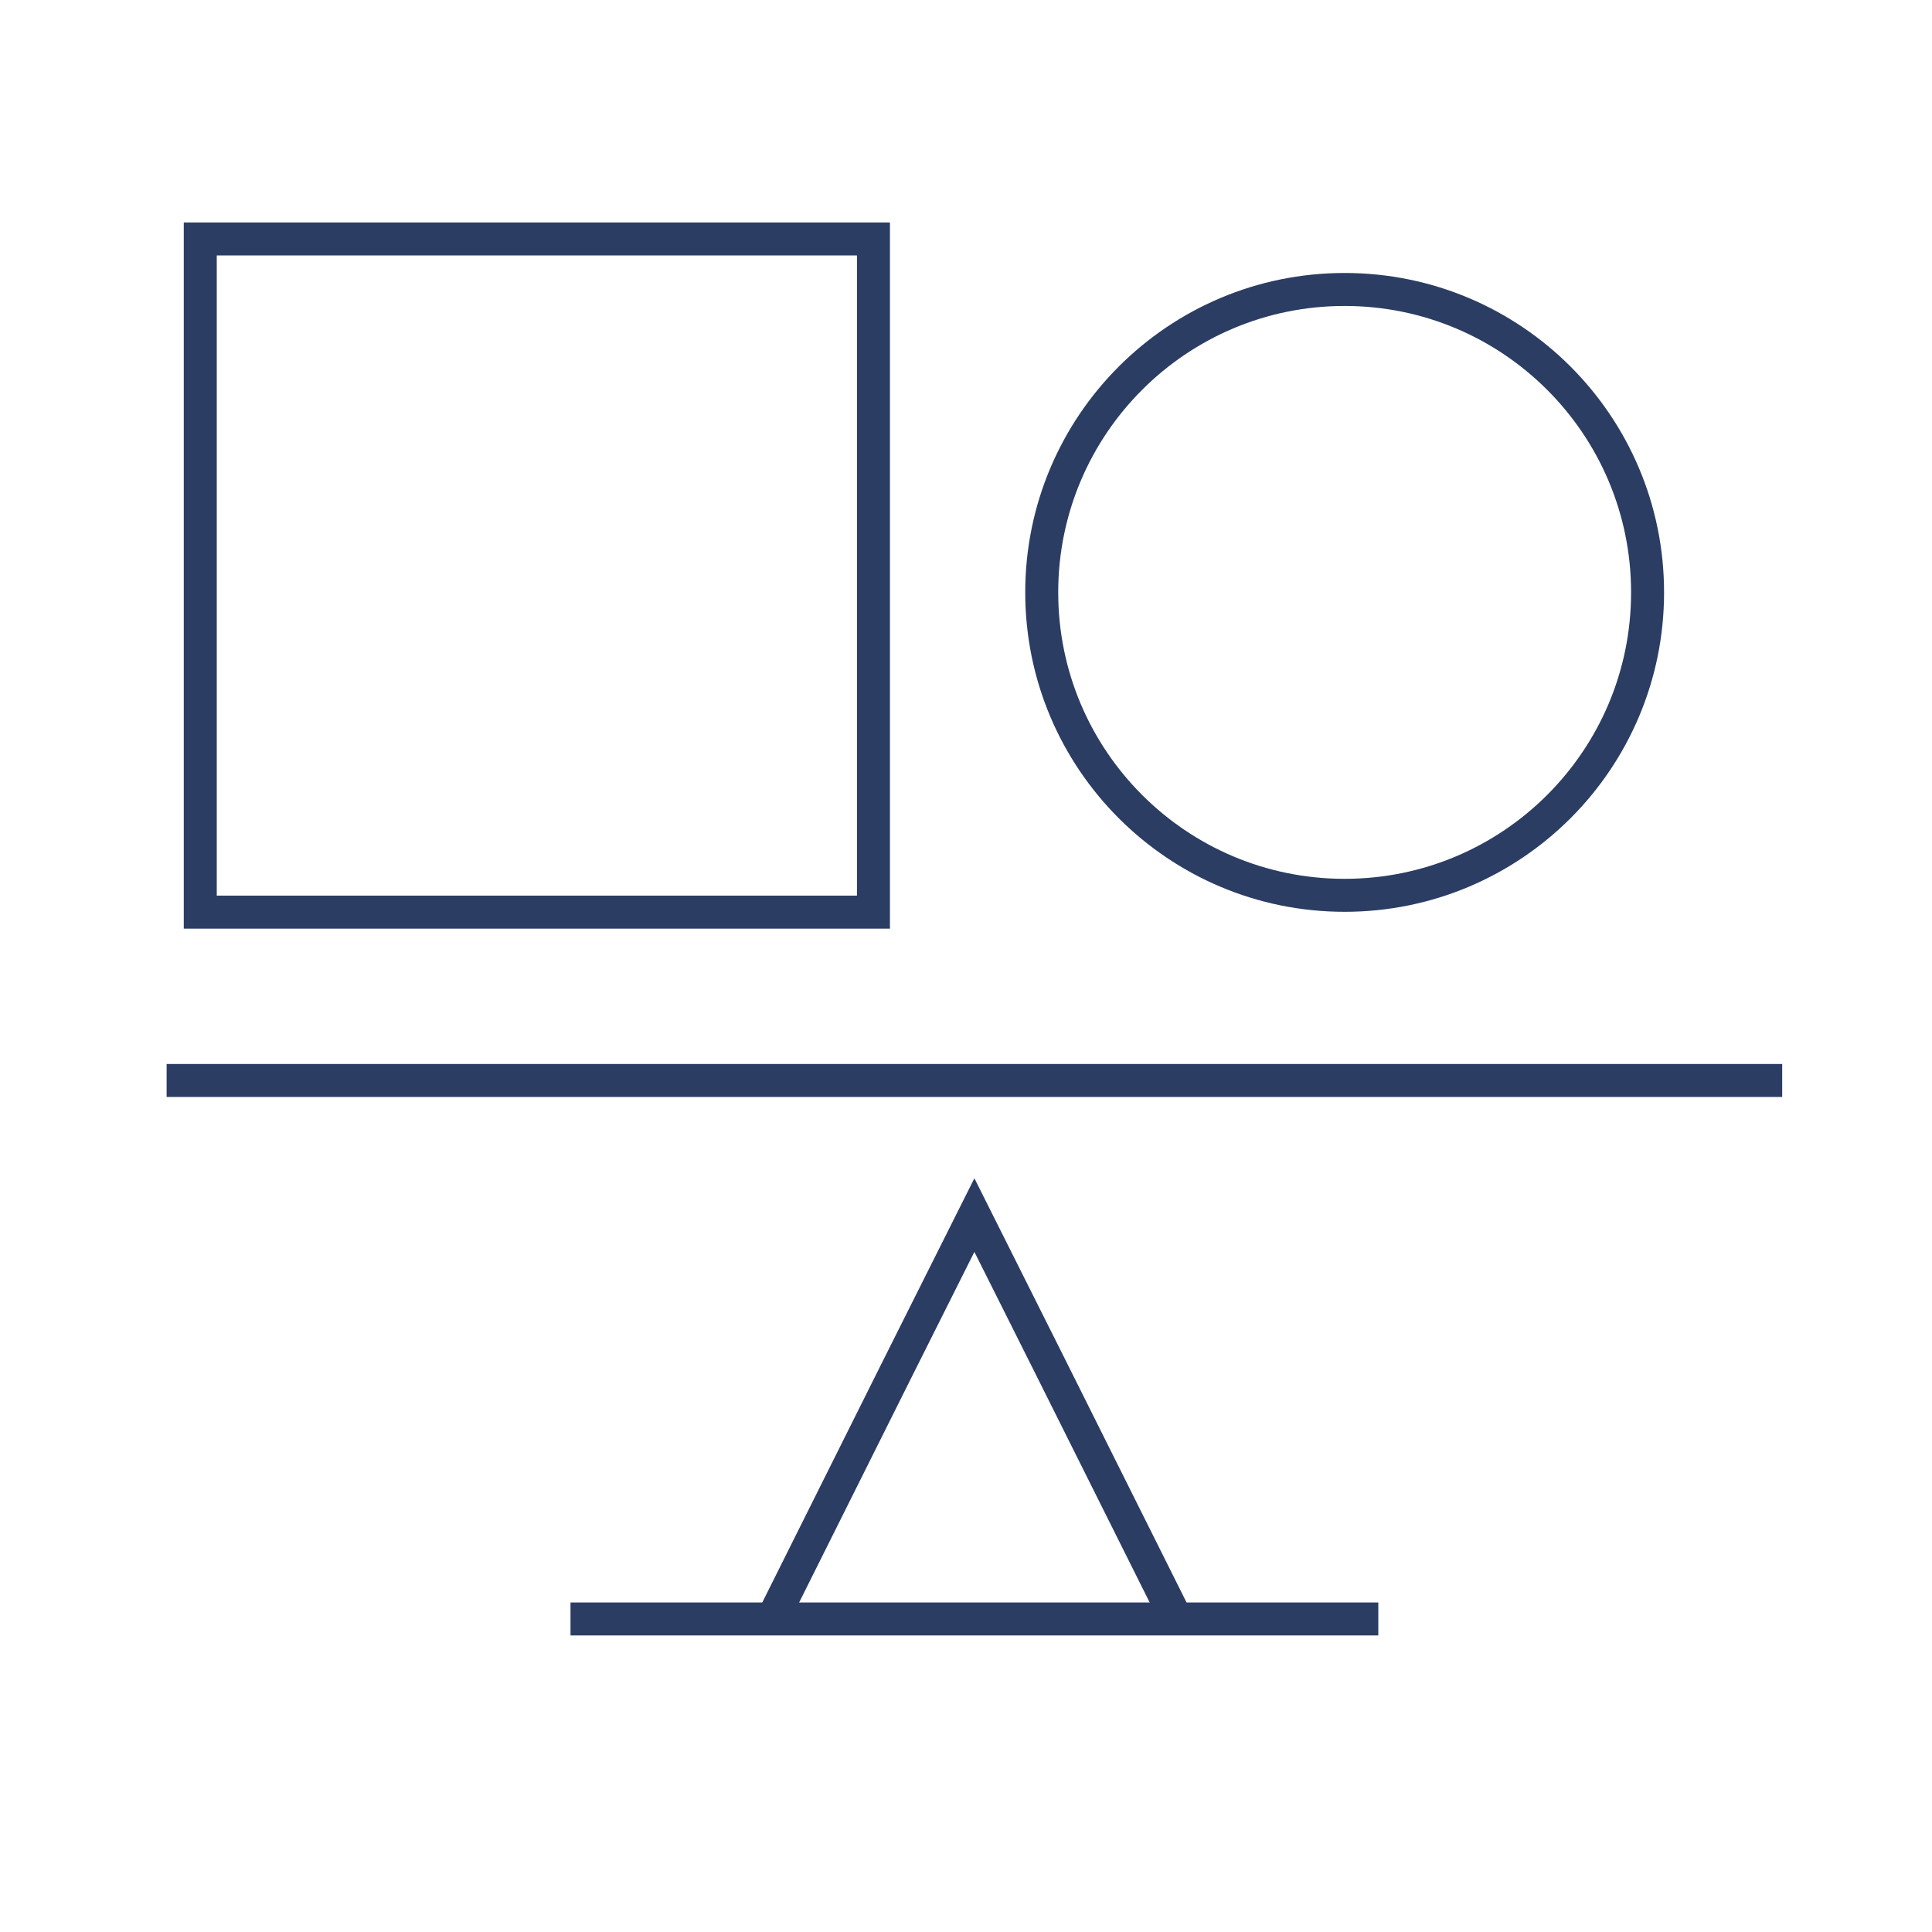 <svg width="41" height="41" viewBox="0 0 41 41" fill="none" xmlns="http://www.w3.org/2000/svg">
<g clip-path="url(#clip0_189_1079)">
<path d="M16.393 34.357L19.078 28.979L20.678 25.786L22.278 28.979L24.964 34.357" stroke="#2B3D63" stroke-width="0.7" stroke-miterlimit="10"/>
<path d="M18.536 5.071H4.25V19.357H18.536V5.071Z" stroke="#2B3D63" stroke-width="0.7" stroke-miterlimit="10"/>
<path d="M28.535 19C32.086 19 34.964 16.122 34.964 12.572C34.964 9.021 32.086 6.143 28.535 6.143C24.985 6.143 22.107 9.021 22.107 12.572C22.107 16.122 24.985 19 28.535 19Z" stroke="#2B3D63" stroke-width="0.7" stroke-miterlimit="10"/>
<path d="M12.107 34.357H29.25" stroke="#2B3D63" stroke-width="0.7" stroke-miterlimit="10"/>
<path d="M37.821 22.929H3.536" stroke="#2B3D63" stroke-width="0.7" stroke-miterlimit="10"/>
</g>
<defs>
<clipPath id="clip0_189_1079">
<rect width="34.286" height="30" fill="white" transform="translate(3.536 4.714)"/>
</clipPath>
</defs>
</svg>
